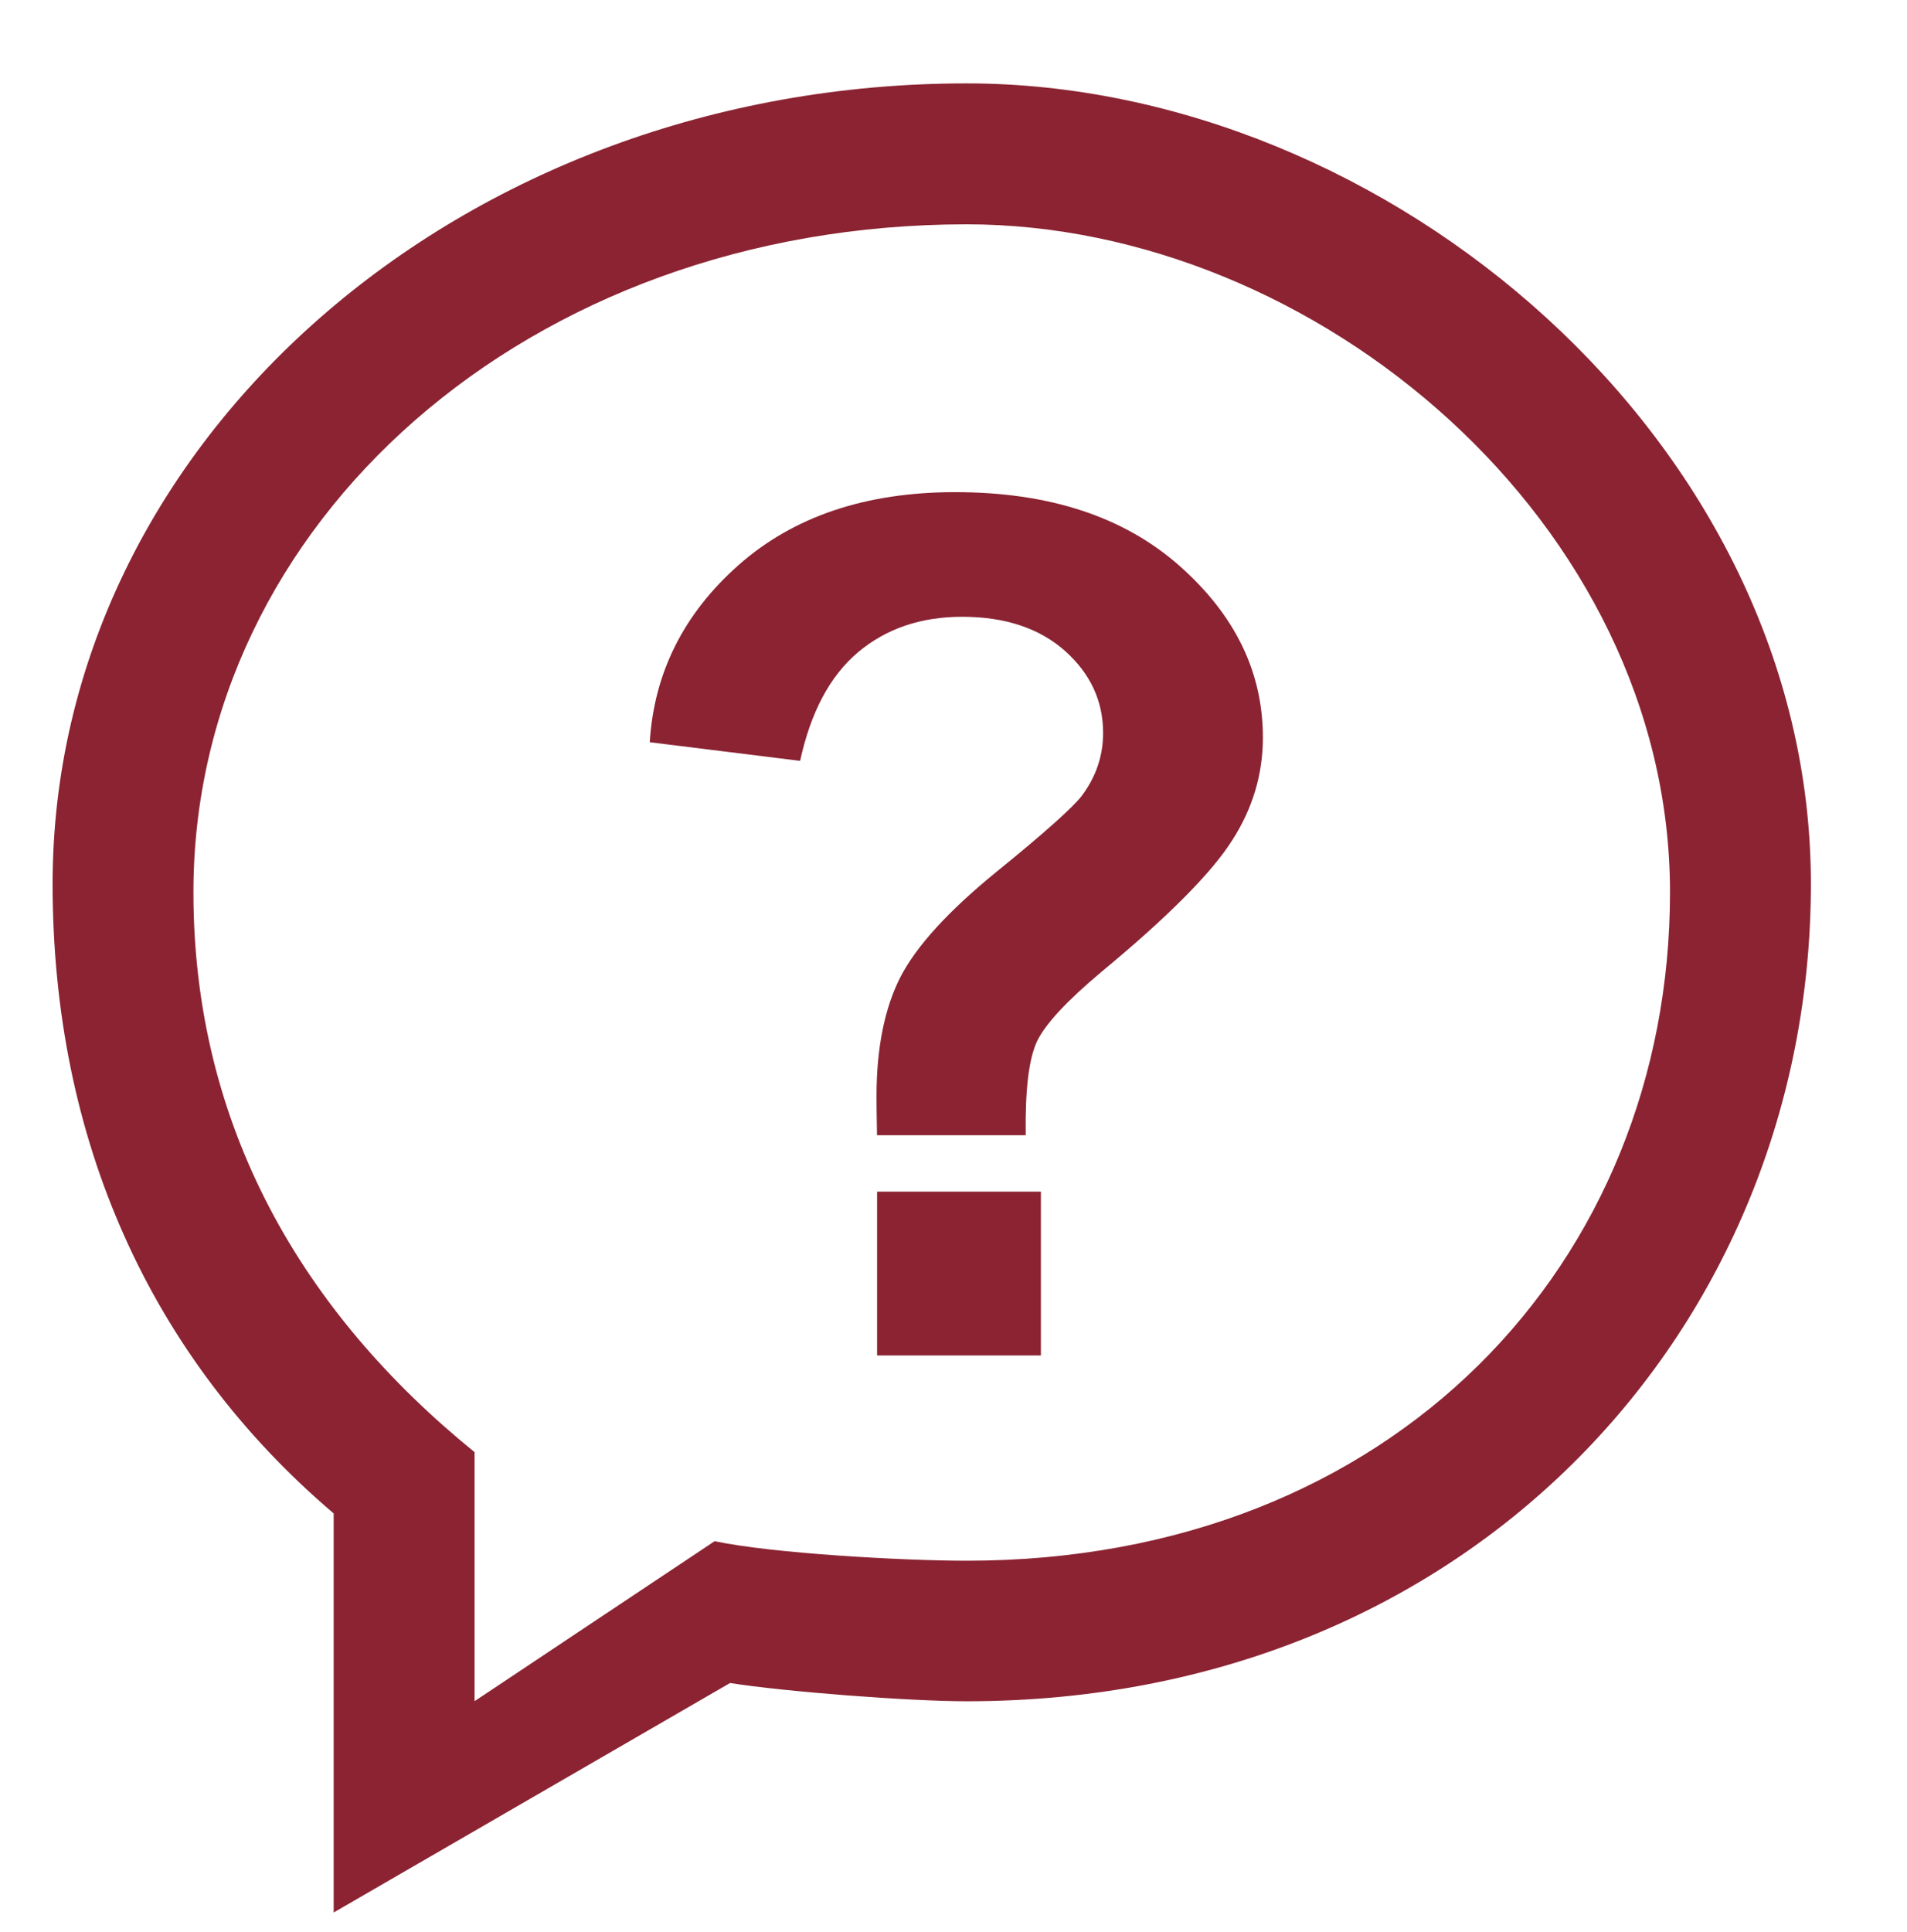 <?xml version="1.0" encoding="utf-8"?>
<!-- Generator: Adobe Illustrator 16.0.4, SVG Export Plug-In . SVG Version: 6.00 Build 0)  -->
<!DOCTYPE svg PUBLIC "-//W3C//DTD SVG 1.1//EN" "http://www.w3.org/Graphics/SVG/1.1/DTD/svg11.dtd">
<svg version="1.1" id="Layer_1" xmlns="http://www.w3.org/2000/svg" xmlns:xlink="http://www.w3.org/1999/xlink" x="0px" y="0px"
	 width="23.632px" height="23.939px" viewBox="0 0 23.632 23.939" enable-background="new 0 0 23.632 23.939" xml:space="preserve">
<g>
	<g>
		<g>
			<path fill-rule="evenodd" clip-rule="evenodd" fill="#8B2332" d="M9.047,20.85c0.68,0.108,2.221,0.226,2.932,0.226
				c6.26,0,10.462-4.656,10.462-10.126c0-5.479-5.253-9.917-10.462-9.917c-6.264,0-11.327,4.438-11.327,9.917
				c0,3.169,1.208,5.864,3.483,7.799v4.944L9.047,20.85z M2.397,11.054c0-4.569,4.14-8.275,9.582-8.275
				c4.336,0,8.716,3.706,8.716,8.275c0,4.575-3.417,8.281-8.716,8.281c-0.775,0-2.401-0.089-3.123-0.242l-2.975,1.982v-3.085
				C3.754,16.264,2.397,13.961,2.397,11.054L2.397,11.054z M6.316,12.36"/>
		</g>
	</g>
	<g>
		<path fill="#8B2332" d="M12.711,14.064h-1.843c-0.005-0.266-0.006-0.427-0.006-0.485c0-0.597,0.1-1.088,0.295-1.473
			c0.199-0.385,0.594-0.818,1.185-1.3c0.593-0.481,0.946-0.796,1.062-0.945c0.178-0.237,0.266-0.497,0.266-0.781
			c0-0.395-0.156-0.733-0.472-1.016c-0.315-0.28-0.741-0.423-1.275-0.423c-0.515,0-0.945,0.149-1.292,0.441
			c-0.347,0.294-0.584,0.741-0.716,1.344L8.052,9.195c0.053-0.86,0.421-1.594,1.102-2.196c0.681-0.601,1.575-0.902,2.682-0.902
			c1.167,0,2.092,0.304,2.782,0.914c0.689,0.61,1.032,1.317,1.032,2.126c0,0.449-0.124,0.874-0.379,1.271
			c-0.252,0.4-0.792,0.946-1.622,1.632c-0.427,0.358-0.694,0.645-0.798,0.86C12.749,13.118,12.703,13.504,12.711,14.064z
			 M10.869,16.792v-2.029h2.03v2.029H10.869z"/>
	</g>
</g>
</svg>
